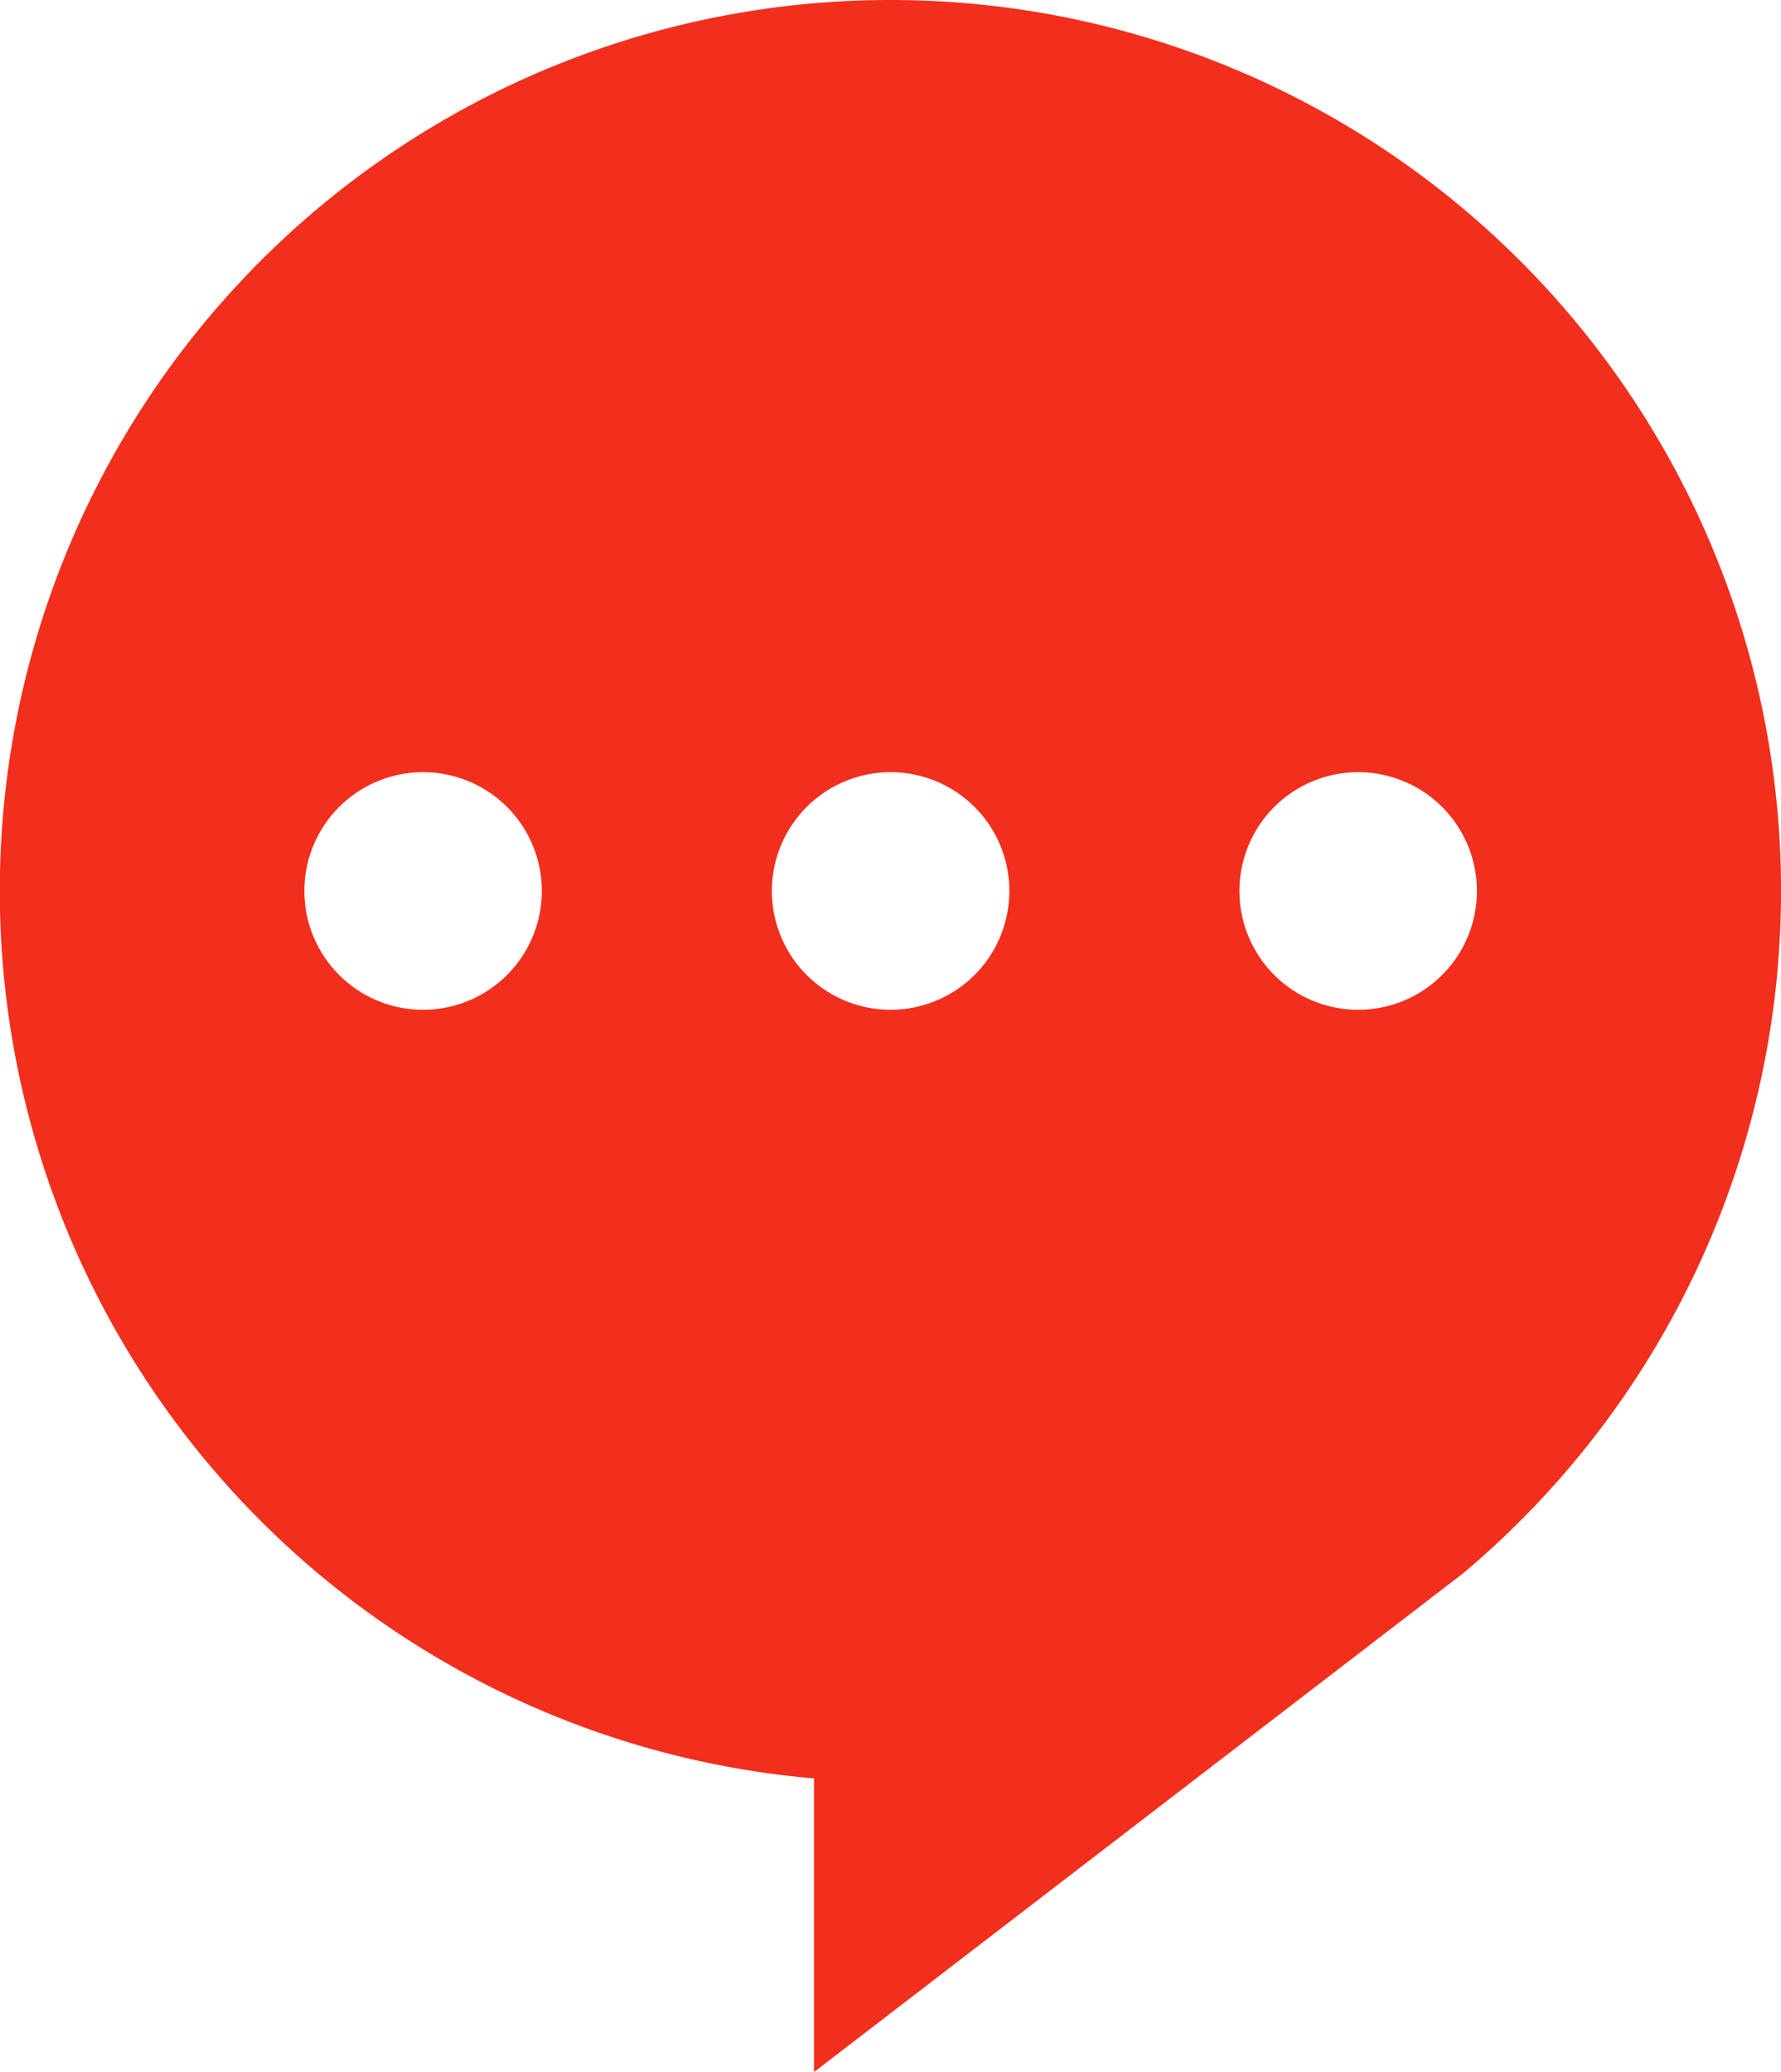 <svg xmlns="http://www.w3.org/2000/svg" xmlns:xlink="http://www.w3.org/1999/xlink" width="38.727" height="45.032" viewBox="0 0 38.727 45.032">
  <defs>
    <clipPath id="clip-path">
      <rect id="長方形_236" data-name="長方形 236" width="38.727" height="45.032" fill="#f22e1c"/>
    </clipPath>
  </defs>
  <g id="g-nav_icon05" clip-path="url(#clip-path)">
    <path id="パス_4437" data-name="パス 4437" d="M19.363,0A19.361,19.361,0,0,0,17.7,38.651v6.382L31.815,34.193A19.363,19.363,0,0,0,19.363,0M9.2,21.946a2.582,2.582,0,1,1,2.582-2.582A2.583,2.583,0,0,1,9.2,21.946m10.166,0a2.582,2.582,0,1,1,2.582-2.582,2.582,2.582,0,0,1-2.582,2.582m10.167,0a2.582,2.582,0,1,1,2.582-2.582,2.582,2.582,0,0,1-2.582,2.582" fill="#f22e1c"/>
  </g>
</svg>
